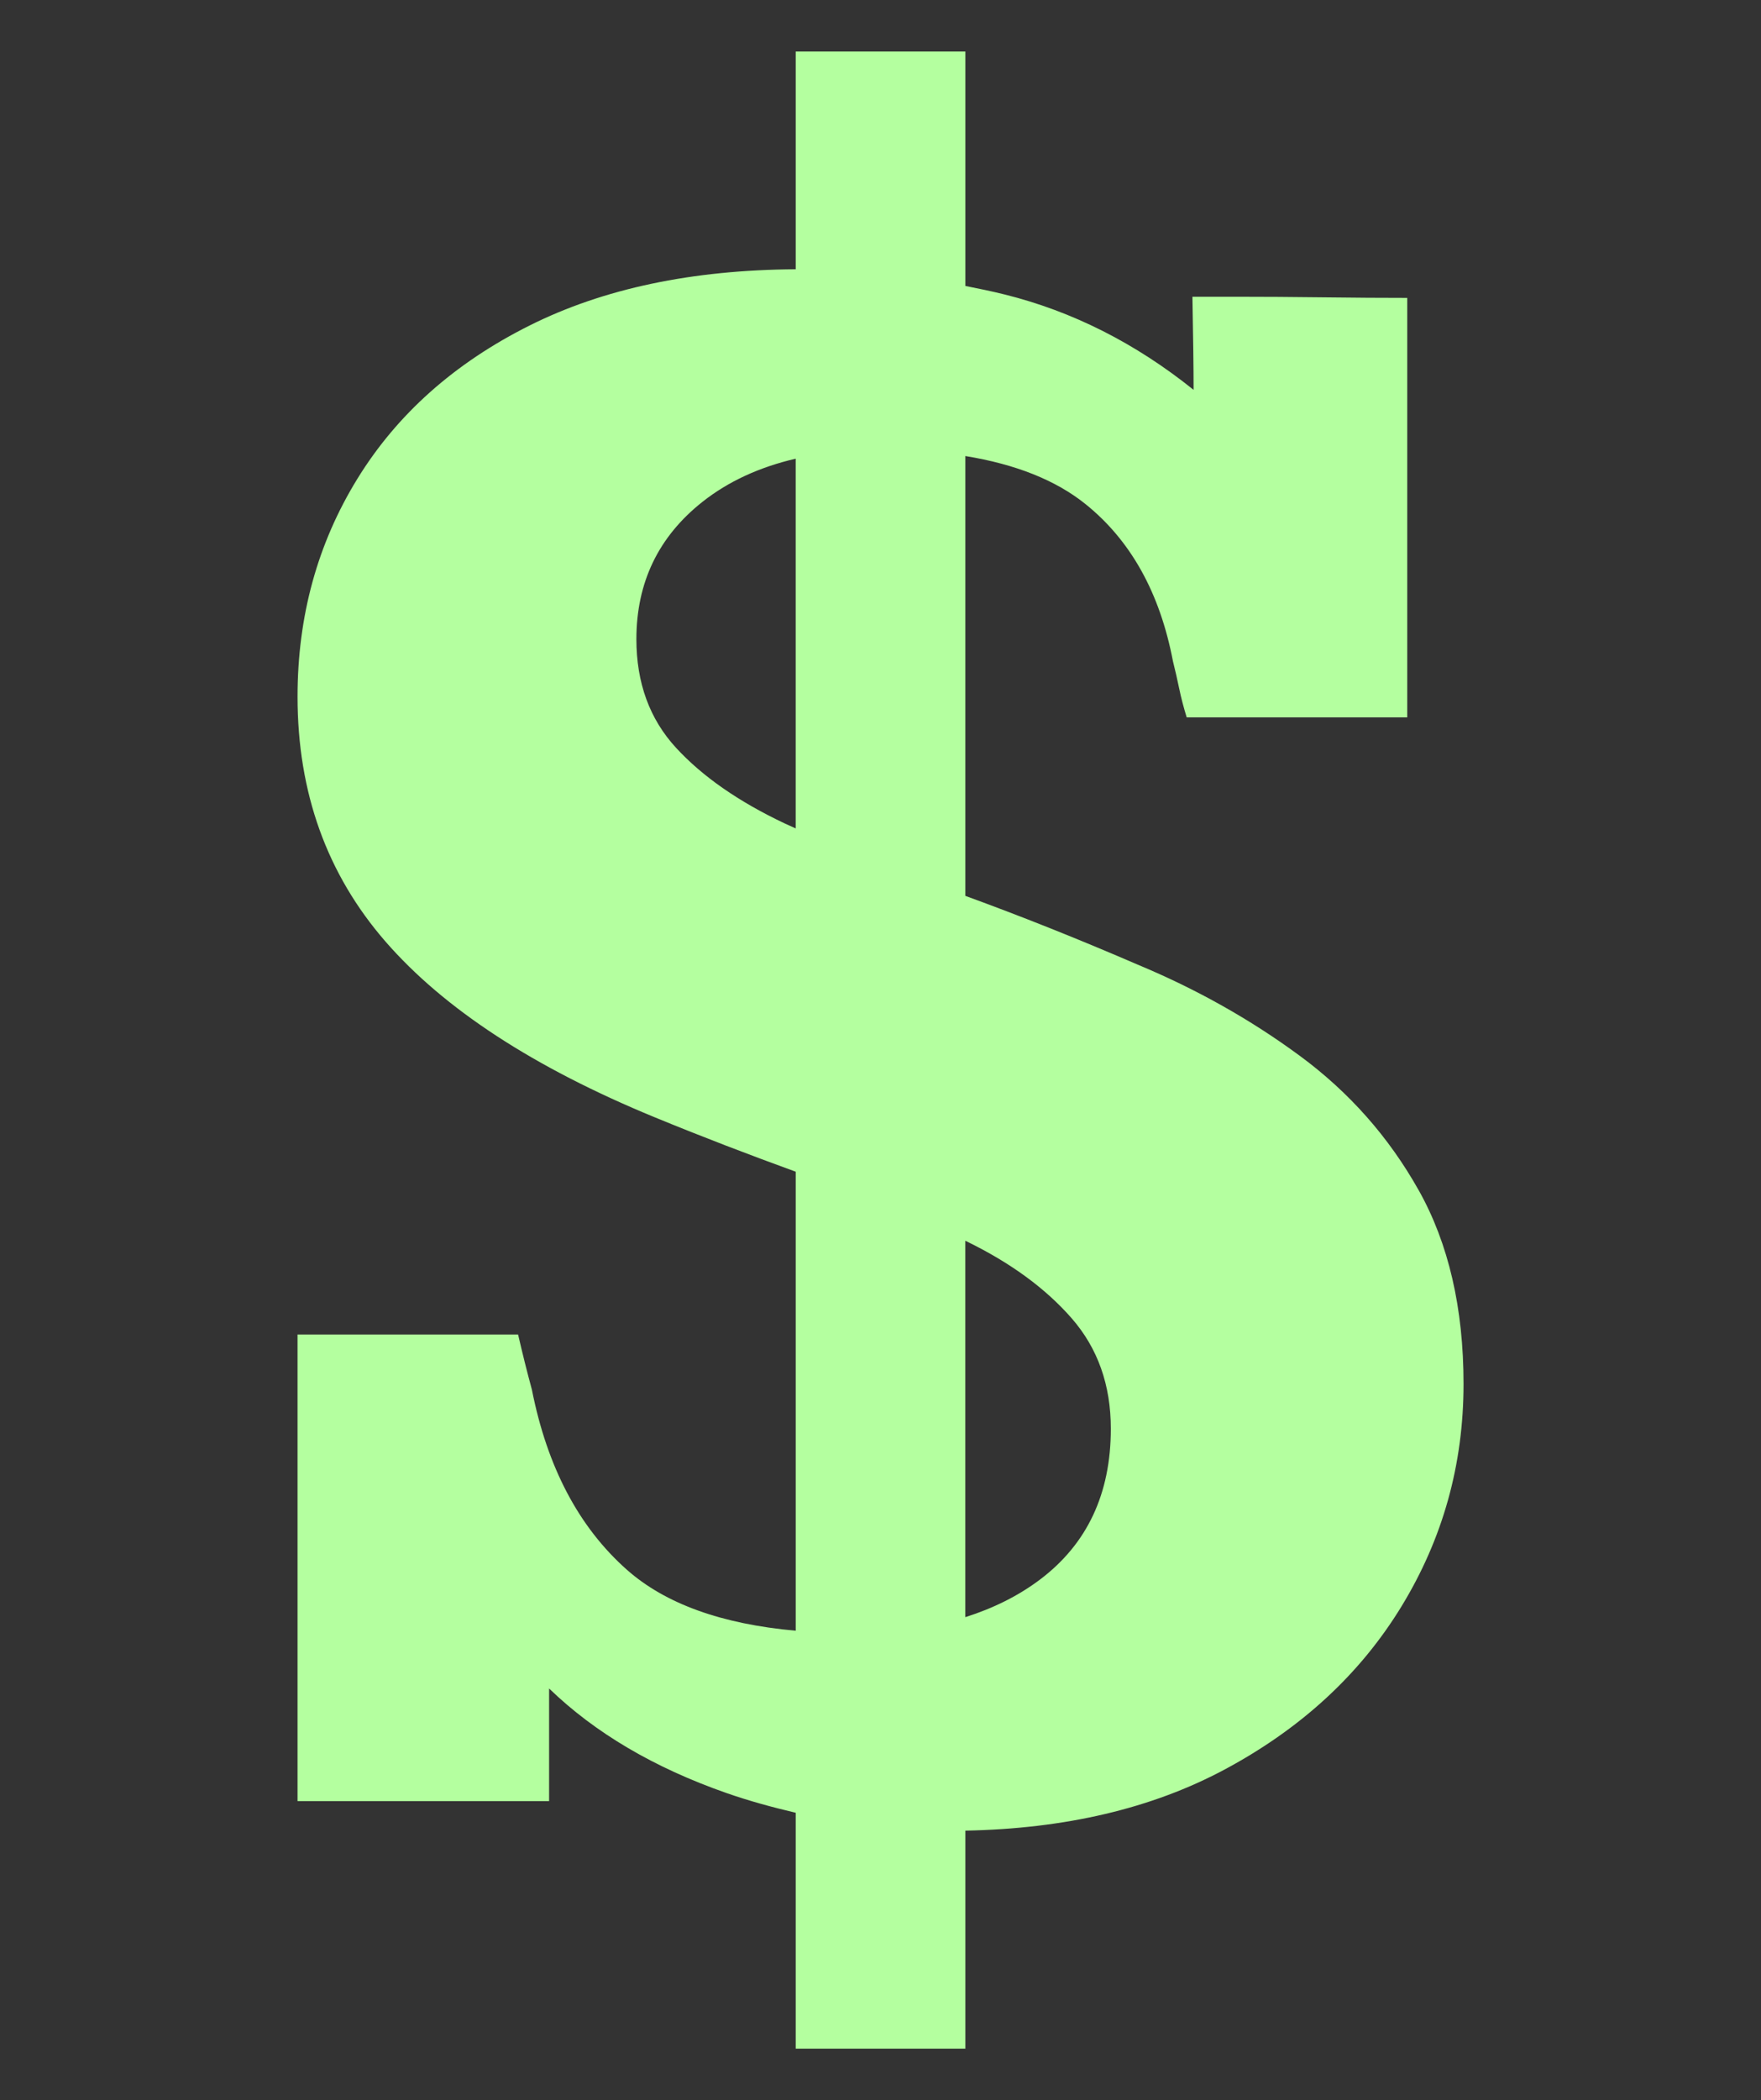 <?xml version="1.0" encoding="UTF-8"?>
<svg id="Layer_1" data-name="Layer 1" xmlns="http://www.w3.org/2000/svg" viewBox="0 0 622.39 741.94">
  <rect x="0" y="0" width="622.39" height="741.94" fill="#333333" stroke="none"/>
  <defs>
    <style>
      .cls-1 {
        fill: #b4ff9f;
        stroke-width: 0px;
      }
    </style>
  </defs>
  <path class="cls-1" d="m501.41,420.5c-10.56-18.81-24.57-34.65-42.02-47.5-17.46-12.86-36.61-23.61-57.45-32.28-21.24-9.17-41.46-17.2-60.76-24.23v-155.38c17.74,2.89,31.95,8.51,42.5,17,15.97,12.86,26.25,31.33,30.86,55.42.81,3.25,1.55,6.5,2.23,9.75.67,3.25,1.56,6.63,2.64,10.15h77.95V105.24c-8.67,0-18.54-.06-29.64-.2-11.1-.14-21.05-.2-29.84-.2h-16.44c.27,14.62.41,25.58.41,32.89-20.57-16.51-42.83-27.74-66.79-33.7-4.62-1.15-9.25-2.09-13.87-3.01V18.21h-59.96v76.92c-36.58.21-67.96,6.81-94.05,19.86-26.53,13.27-46.83,31.33-60.9,54.2-14.08,22.88-21.12,48.52-21.12,76.94,0,33.84,10.36,62.66,31.06,86.48,20.71,23.82,52.44,44.53,95.21,62.12,16.86,6.93,33.43,13.26,49.8,19.21v162.16c-26.1-2.34-46.09-9.48-59.75-21.61-16.92-15.02-28.08-36.2-33.49-63.54-.81-2.97-1.62-6.09-2.44-9.34-.81-3.25-1.62-6.63-2.44-10.15h-77.95v164.84h88.91v-39.79c16.24,15.7,37.15,28.01,62.73,36.95,8.06,2.81,16.22,5.02,24.43,6.95v83.33h59.96v-77.01c35.29-.67,65.88-7.82,91.62-21.59,27.06-14.48,47.91-33.7,62.53-57.65,14.62-23.96,21.92-50.14,21.92-78.56,0-26.8-5.28-49.59-15.83-68.41Zm-223.91-129.52c-16.38-7.72-29.23-16.65-38.57-26.8-9.34-10.15-14.01-22.94-14.01-38.37,0-20.03,7.78-36.2,23.35-48.52,9.13-7.22,20.15-12.27,32.95-15.25v130.62c-1.22-.56-2.53-1.12-3.72-1.68Zm89.93,267.15c-7.62,5.71-16.41,10.06-26.26,13.18v-132.97c.15.07.32.15.47.22,15.56,7.58,27.94,16.65,37.15,27.2,9.2,10.56,13.81,23.55,13.81,38.98,0,23.01-8.39,40.8-25.17,53.39Z"/>
</svg>